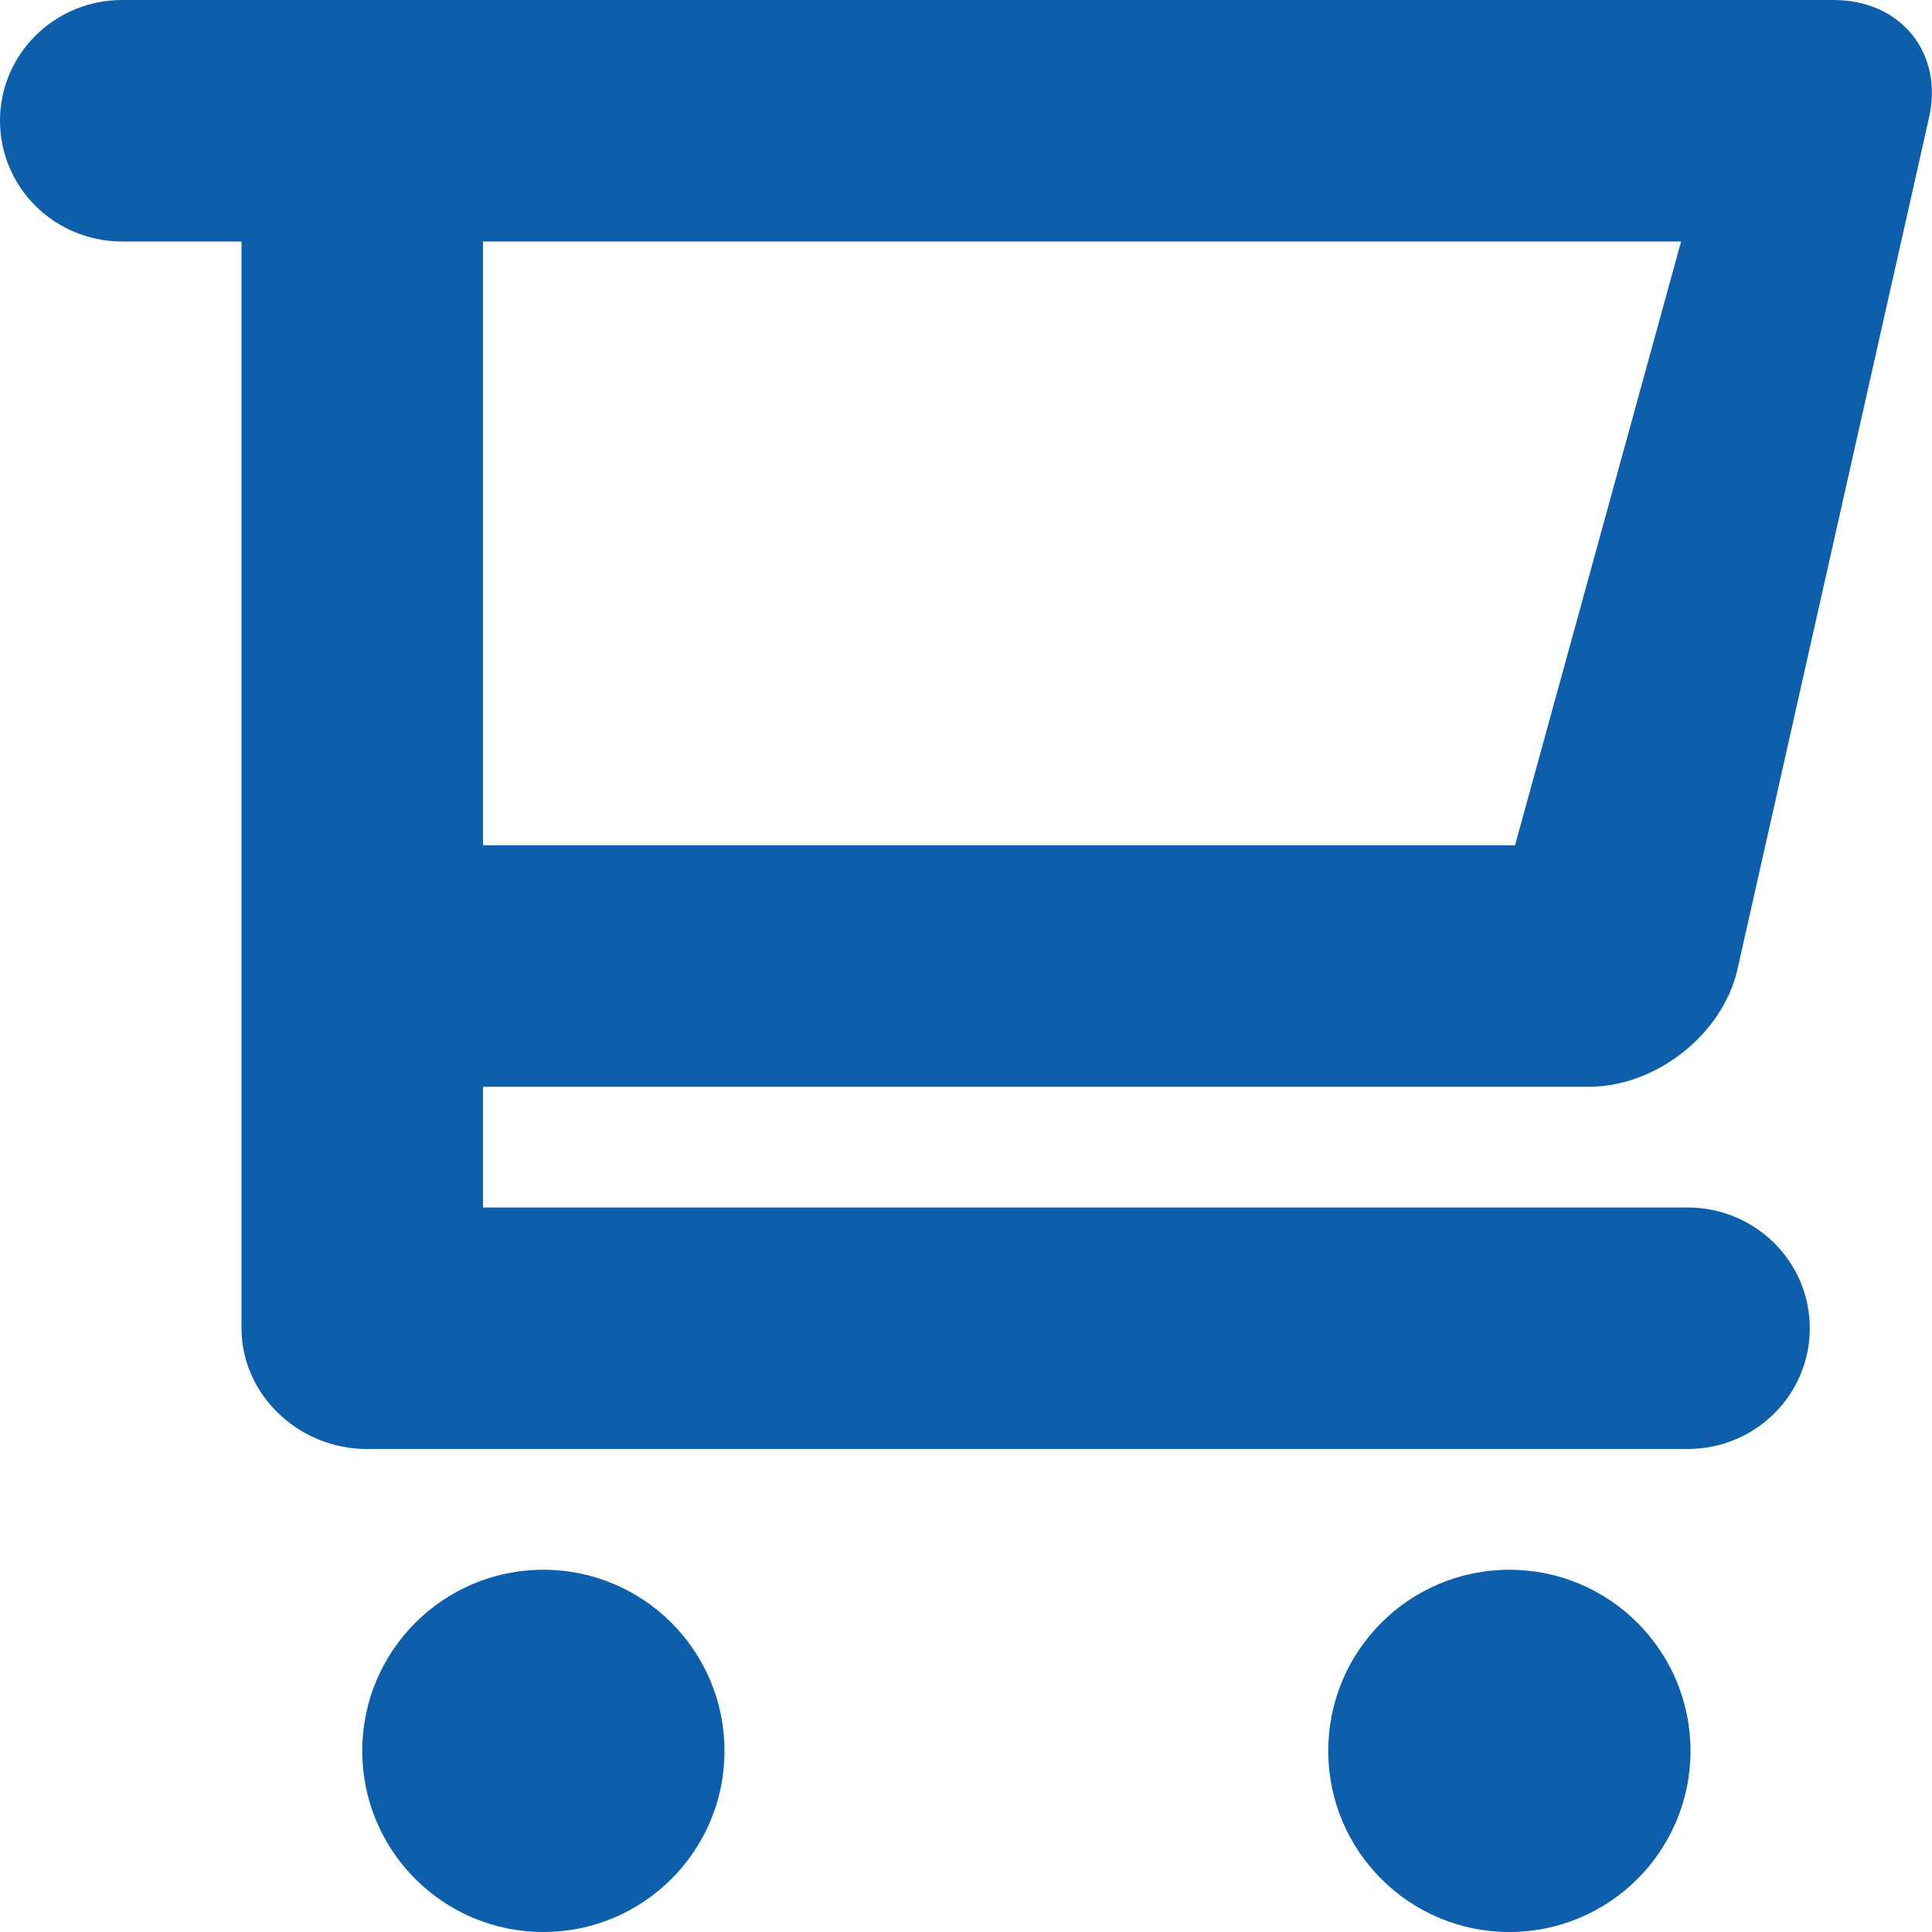 <?xml version="1.0" encoding="UTF-8" standalone="no"?>
<!DOCTYPE svg PUBLIC "-//W3C//DTD SVG 1.1//EN" "http://www.w3.org/Graphics/SVG/1.1/DTD/svg11.dtd">
<svg width="100%" height="100%" viewBox="0 0 16 16" version="1.1" xmlns="http://www.w3.org/2000/svg" xmlns:xlink="http://www.w3.org/1999/xlink" xml:space="preserve" xmlns:serif="http://www.serif.com/" style="fill-rule:evenodd;clip-rule:evenodd;stroke-linejoin:round;stroke-miterlimit:1.414;">
    <g id="Cart_1_x2C__Shopping_Cart_1">
        <path d="M13.159,9C13.718,9 14.27,8.562 14.39,8.023L15.975,0.976C16.097,0.438 15.743,0 15.184,0L1.012,0C0.453,0 0,0.447 0,1C0,1.553 0.453,2 1.012,2L2,2L2,11C2,11.553 2.477,12 3.037,12L13.976,12C14.536,12 14.988,11.553 14.988,11C14.988,10.447 14.535,10 13.976,10L4,10L4,9L13.159,9ZM4,2L13.922,2L12.547,7L4,7L4,2Z" style="fill:rgb(13,94,171);fill-rule:nonzero;"/>
        <circle cx="4.5" cy="14.5" r="1.5" style="fill:rgb(13,94,171);"/>
        <circle cx="12.5" cy="14.5" r="1.5" style="fill:rgb(13,94,171);"/>
    </g>
</svg>
